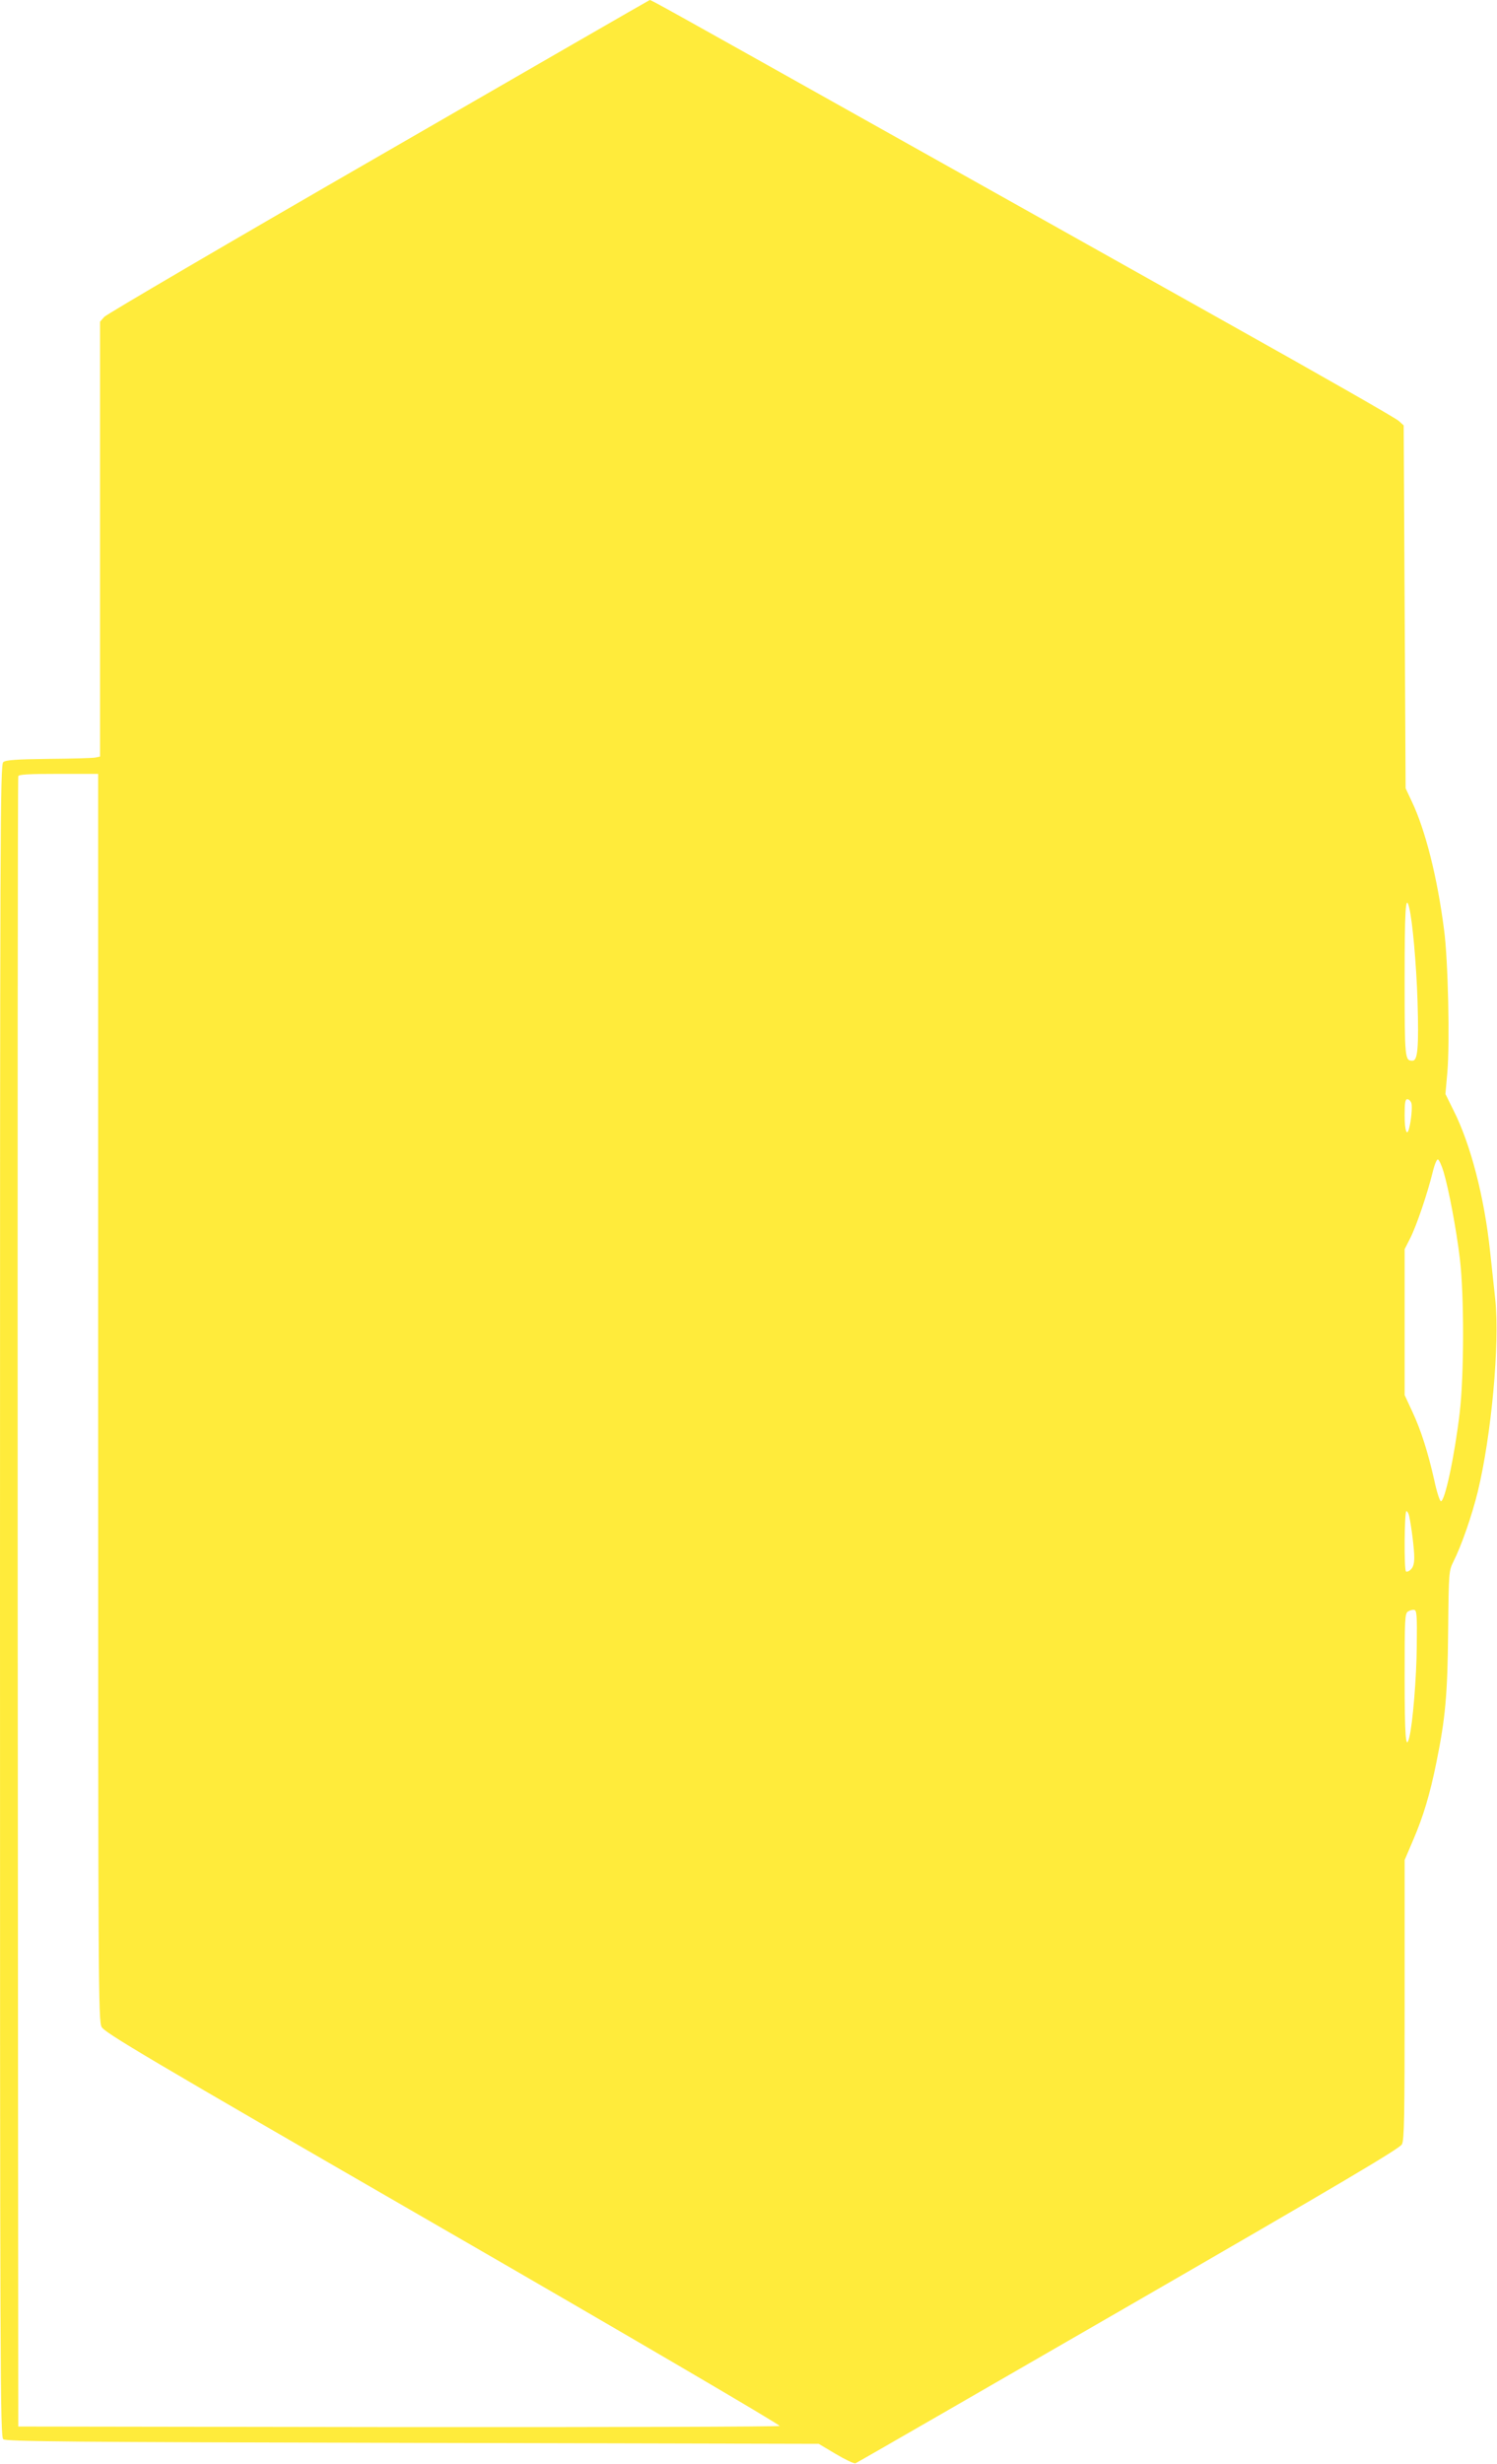 <?xml version="1.0" standalone="no"?>
<!DOCTYPE svg PUBLIC "-//W3C//DTD SVG 20010904//EN"
 "http://www.w3.org/TR/2001/REC-SVG-20010904/DTD/svg10.dtd">
<svg version="1.0" xmlns="http://www.w3.org/2000/svg"
 width="778pt" height="1280pt" viewBox="0 0 778 1280"
 preserveAspectRatio="xMidYMid meet">
<g transform="translate(0,1280) scale(0.1,-0.1)"
fill="#ffeb3b" stroke="none">
<path d="M1969 11989 c-772 -445 -1414 -821 -1427 -835 l-22 -25 0 -1129 0
-1130 -23 -5 c-12 -3 -121 -6 -243 -7 -170 -2 -225 -6 -237 -17 -16 -12 -17
-332 -17 -4356 0 -4027 1 -4344 17 -4356 13 -12 358 -15 2127 -19 l2111 -5 89
-53 c49 -29 95 -51 102 -48 8 3 646 371 1419 817 1107 639 1409 818 1421 840
12 24 14 140 14 752 l0 725 44 103 c53 123 88 240 121 404 47 231 58 352 61
682 3 307 4 313 27 360 42 83 96 238 127 364 71 293 115 769 91 999 -7 63 -19
176 -27 250 -30 282 -101 555 -189 730 l-43 87 10 114 c13 150 4 581 -17 738
-35 273 -97 519 -168 668 l-32 68 -5 942 -5 943 -25 23 c-14 14 -419 245 -900
514 -481 270 -1336 749 -1900 1065 -983 551 -1085 608 -1093 608 -2 0 -635
-365 -1408 -811z m-1459 -6446 c0 -3063 1 -3240 18 -3272 15 -30 219 -151
1775 -1049 967 -558 1754 -1019 1749 -1024 -4 -4 -897 -7 -1983 -6 l-1974 3
-3 4280 c-1 2354 0 4286 3 4293 3 9 55 12 210 12 l205 0 0 -3237z m6813 2545
c18 -70 38 -300 44 -488 7 -242 1 -310 -26 -310 -40 0 -41 9 -41 422 0 360 5
447 23 376z m12 -1018 c6 -18 -1 -93 -12 -132 -11 -44 -23 -11 -23 67 0 67 3
85 14 85 8 0 17 -9 21 -20z m167 -356 c27 -90 67 -301 85 -453 23 -192 22
-607 -1 -801 -27 -228 -78 -464 -98 -458 -6 2 -22 51 -34 109 -33 146 -69 260
-115 358 l-39 84 0 379 0 379 29 57 c33 65 89 231 116 340 10 42 22 71 28 69
6 -2 19 -30 29 -63z m-178 -1791 c12 -58 26 -170 26 -214 0 -32 -6 -51 -18
-62 -10 -10 -22 -14 -25 -10 -11 10 -8 313 2 313 5 0 12 -12 15 -27z m39 -673
c-1 -163 -21 -405 -39 -476 -18 -71 -24 6 -24 311 0 307 1 335 18 344 9 6 24
10 32 8 13 -2 15 -30 13 -187z"/>
</g>
</svg>
